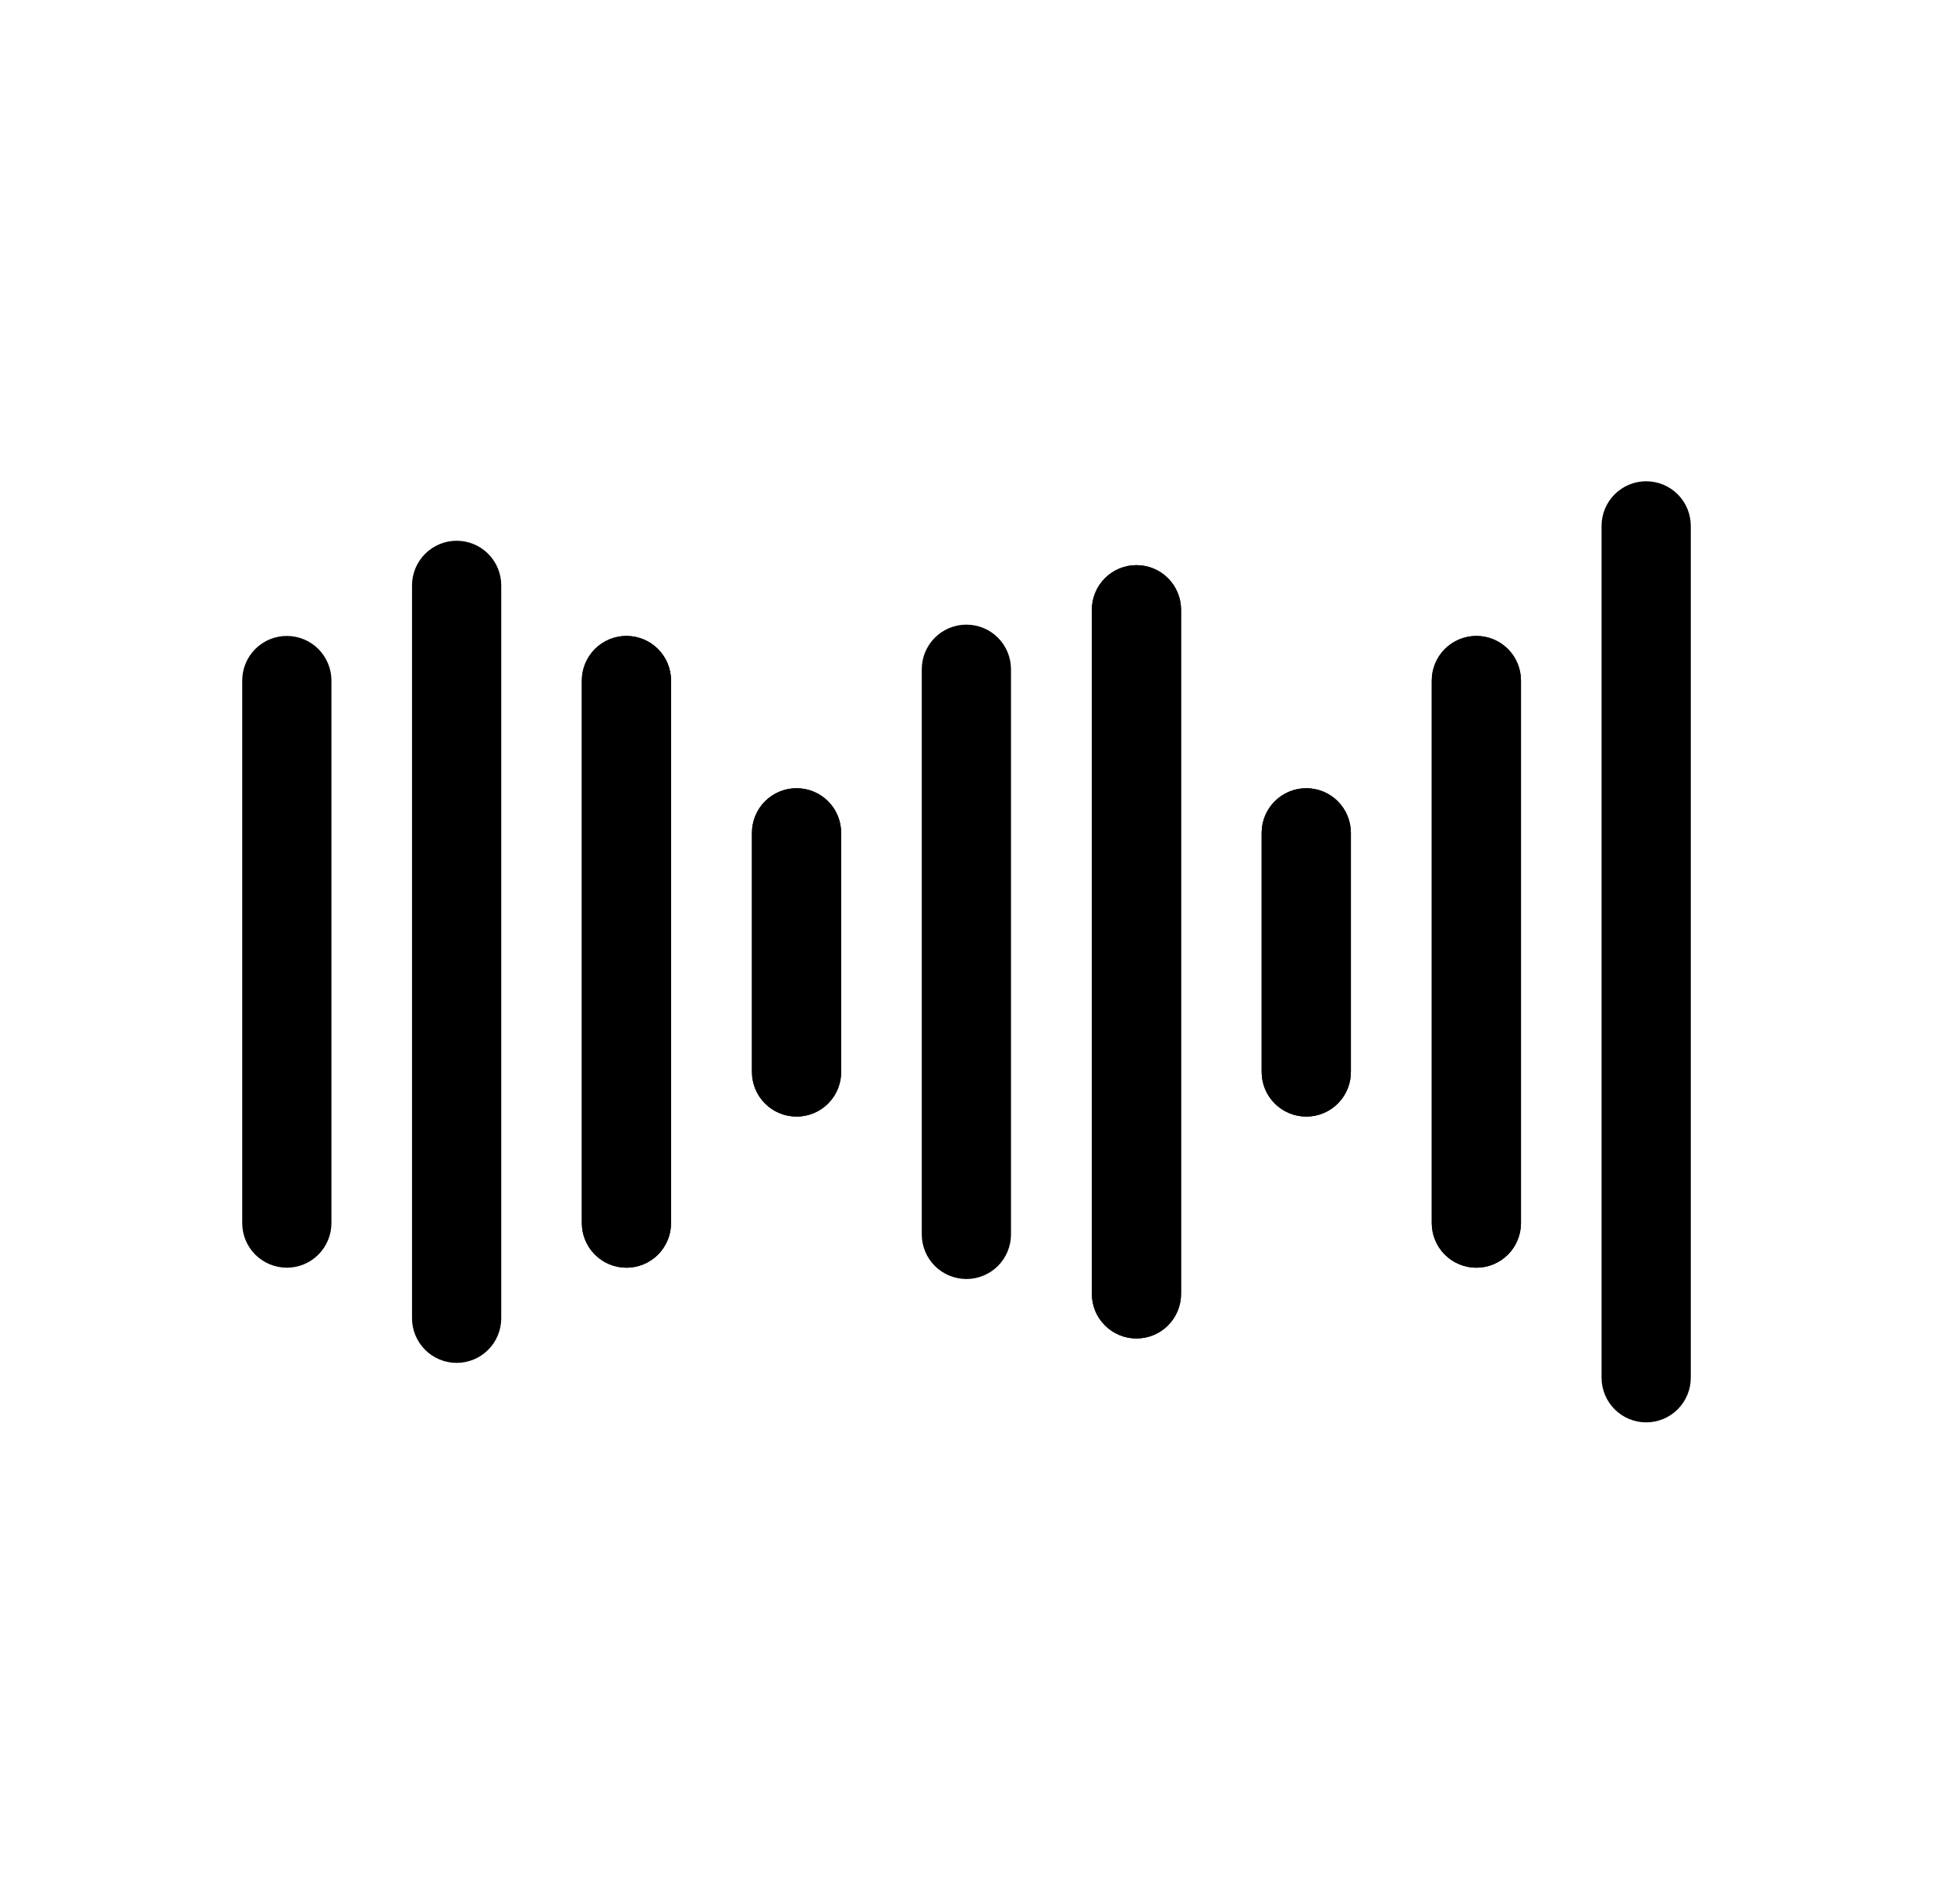 <svg width="65" height="64" viewBox="0 0 65 64" fill="none" xmlns="http://www.w3.org/2000/svg">
<path d="M15.355 45.82C14.958 45.82 14.576 45.662 14.295 45.38C14.014 45.099 13.855 44.718 13.855 44.32V19.68C13.855 19.282 14.014 18.9 14.295 18.619C14.576 18.338 14.958 18.18 15.355 18.18C15.753 18.18 16.135 18.338 16.416 18.619C16.697 18.9 16.855 19.282 16.855 19.68V44.32C16.855 44.718 16.697 45.099 16.416 45.38C16.135 45.662 15.753 45.82 15.355 45.82Z" fill="black"/>
<path d="M21.065 42.62C20.668 42.62 20.286 42.462 20.005 42.181C19.724 41.899 19.565 41.518 19.565 41.12V22.88C19.565 22.482 19.724 22.101 20.005 21.819C20.286 21.538 20.668 21.38 21.065 21.38C21.463 21.38 21.845 21.538 22.126 21.819C22.407 22.101 22.565 22.482 22.565 22.88V41.12C22.565 41.518 22.407 41.899 22.126 42.181C21.845 42.462 21.463 42.62 21.065 42.62Z" fill="black"/>
<path d="M26.785 37.539C26.388 37.539 26.006 37.382 25.725 37.1C25.444 36.819 25.285 36.437 25.285 36.039V28C25.285 27.602 25.444 27.22 25.725 26.939C26.006 26.657 26.388 26.5 26.785 26.5C27.183 26.5 27.565 26.657 27.846 26.939C28.128 27.22 28.285 27.602 28.285 28V35.999C28.291 36.2 28.256 36.399 28.183 36.586C28.11 36.773 28 36.943 27.861 37.086C27.721 37.23 27.554 37.344 27.369 37.422C27.184 37.499 26.986 37.54 26.785 37.539Z" fill="black"/>
<path d="M32.496 43C32.098 43 31.717 42.842 31.435 42.561C31.154 42.279 30.996 41.898 30.996 41.5V22.5C30.996 22.102 31.154 21.721 31.435 21.439C31.717 21.158 32.098 21 32.496 21C32.894 21 33.276 21.158 33.557 21.439C33.838 21.721 33.996 22.102 33.996 22.5V41.5C33.996 41.898 33.838 42.279 33.557 42.561C33.276 42.842 32.894 43 32.496 43Z" fill="black"/>
<path d="M38.215 44.999C37.818 44.999 37.436 44.842 37.155 44.56C36.873 44.279 36.715 43.897 36.715 43.499V20.5C36.715 20.102 36.873 19.72 37.155 19.439C37.436 19.157 37.818 19 38.215 19C38.613 19 38.995 19.157 39.276 19.439C39.557 19.72 39.715 20.102 39.715 20.5V43.499C39.715 43.897 39.557 44.279 39.276 44.56C38.995 44.842 38.613 44.999 38.215 44.999Z" fill="black"/>
<path d="M43.925 37.539C43.528 37.539 43.146 37.382 42.865 37.1C42.583 36.819 42.425 36.437 42.425 36.039V28C42.425 27.602 42.583 27.22 42.865 26.939C43.146 26.657 43.528 26.5 43.925 26.5C44.323 26.5 44.705 26.657 44.986 26.939C45.267 27.22 45.425 27.602 45.425 28V35.999C45.431 36.2 45.396 36.399 45.323 36.586C45.25 36.773 45.14 36.943 45.001 37.086C44.861 37.23 44.694 37.344 44.509 37.422C44.324 37.499 44.126 37.54 43.925 37.539Z" fill="black"/>
<path d="M49.645 42.62C49.248 42.62 48.866 42.462 48.585 42.181C48.303 41.899 48.145 41.518 48.145 41.12V22.88C48.145 22.482 48.303 22.101 48.585 21.819C48.866 21.538 49.248 21.38 49.645 21.38C50.043 21.38 50.425 21.538 50.706 21.819C50.987 22.101 51.145 22.482 51.145 22.88V41.12C51.145 41.518 50.987 41.899 50.706 42.181C50.425 42.462 50.043 42.62 49.645 42.62Z" fill="black"/>
<path d="M21.065 42.62C20.668 42.62 20.286 42.462 20.005 42.181C19.724 41.899 19.565 41.518 19.565 41.12V22.88C19.565 22.482 19.724 22.101 20.005 21.819C20.286 21.538 20.668 21.38 21.065 21.38C21.463 21.38 21.845 21.538 22.126 21.819C22.407 22.101 22.565 22.482 22.565 22.88V41.12C22.565 41.518 22.407 41.899 22.126 42.181C21.845 42.462 21.463 42.62 21.065 42.62Z" fill="black"/>
<path d="M9.645 42.62C9.247 42.62 8.865 42.462 8.584 42.181C8.303 41.899 8.145 41.518 8.145 41.12V22.88C8.145 22.482 8.303 22.101 8.584 21.819C8.865 21.538 9.247 21.38 9.645 21.38C10.042 21.38 10.424 21.538 10.705 21.819C10.986 22.101 11.145 22.482 11.145 22.88V41.12C11.145 41.518 10.986 41.899 10.705 42.181C10.424 42.462 10.042 42.62 9.645 42.62Z" fill="black"/>
<path d="M26.785 37.539C26.388 37.539 26.006 37.382 25.725 37.1C25.444 36.819 25.285 36.437 25.285 36.039V28C25.285 27.602 25.444 27.22 25.725 26.939C26.006 26.657 26.388 26.5 26.785 26.5C27.183 26.5 27.565 26.657 27.846 26.939C28.128 27.22 28.285 27.602 28.285 28V35.999C28.291 36.2 28.256 36.399 28.183 36.586C28.11 36.773 28 36.943 27.861 37.086C27.721 37.23 27.554 37.344 27.369 37.422C27.184 37.499 26.986 37.54 26.785 37.539Z" fill="black"/>
<path d="M38.215 44.999C37.818 44.999 37.436 44.842 37.155 44.56C36.873 44.279 36.715 43.897 36.715 43.499V20.5C36.715 20.102 36.873 19.72 37.155 19.439C37.436 19.157 37.818 19 38.215 19C38.613 19 38.995 19.157 39.276 19.439C39.557 19.72 39.715 20.102 39.715 20.5V43.499C39.715 43.897 39.557 44.279 39.276 44.56C38.995 44.842 38.613 44.999 38.215 44.999Z" fill="black"/>
<path d="M43.925 37.539C43.528 37.539 43.146 37.382 42.865 37.1C42.583 36.819 42.425 36.437 42.425 36.039V28C42.425 27.602 42.583 27.22 42.865 26.939C43.146 26.657 43.528 26.5 43.925 26.5C44.323 26.5 44.705 26.657 44.986 26.939C45.267 27.22 45.425 27.602 45.425 28V35.999C45.431 36.2 45.396 36.399 45.323 36.586C45.25 36.773 45.14 36.943 45.001 37.086C44.861 37.23 44.694 37.344 44.509 37.422C44.324 37.499 44.126 37.54 43.925 37.539Z" fill="black"/>
<path d="M49.645 42.62C49.248 42.62 48.866 42.462 48.585 42.181C48.303 41.899 48.145 41.518 48.145 41.12V22.88C48.145 22.482 48.303 22.101 48.585 21.819C48.866 21.538 49.248 21.38 49.645 21.38C50.043 21.38 50.425 21.538 50.706 21.819C50.987 22.101 51.145 22.482 51.145 22.88V41.12C51.145 41.518 50.987 41.899 50.706 42.181C50.425 42.462 50.043 42.62 49.645 42.62Z" fill="black"/>
<path d="M55.355 47.82C54.958 47.82 54.576 47.662 54.295 47.38C54.014 47.099 53.855 46.718 53.855 46.32V17.68C53.855 17.282 54.014 16.9 54.295 16.619C54.576 16.338 54.958 16.18 55.355 16.18C55.753 16.18 56.135 16.338 56.416 16.619C56.697 16.9 56.855 17.282 56.855 17.68V46.32C56.855 46.718 56.697 47.099 56.416 47.38C56.135 47.662 55.753 47.82 55.355 47.82Z" fill="black"/>
</svg>
